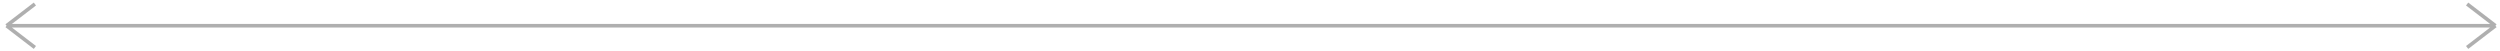 <?xml version="1.0" encoding="UTF-8"?> <svg xmlns="http://www.w3.org/2000/svg" width="684" height="14" viewBox="0 0 684 14" fill="none"> <path opacity="0.5" d="M1.796 7.041L682.756 7.041M1.796 7.041L9.543 1.101M1.796 7.041L9.543 12.981M682.756 7.041L675.008 1.101M682.756 7.041L675.008 12.981" stroke="#606060"></path> </svg> 
